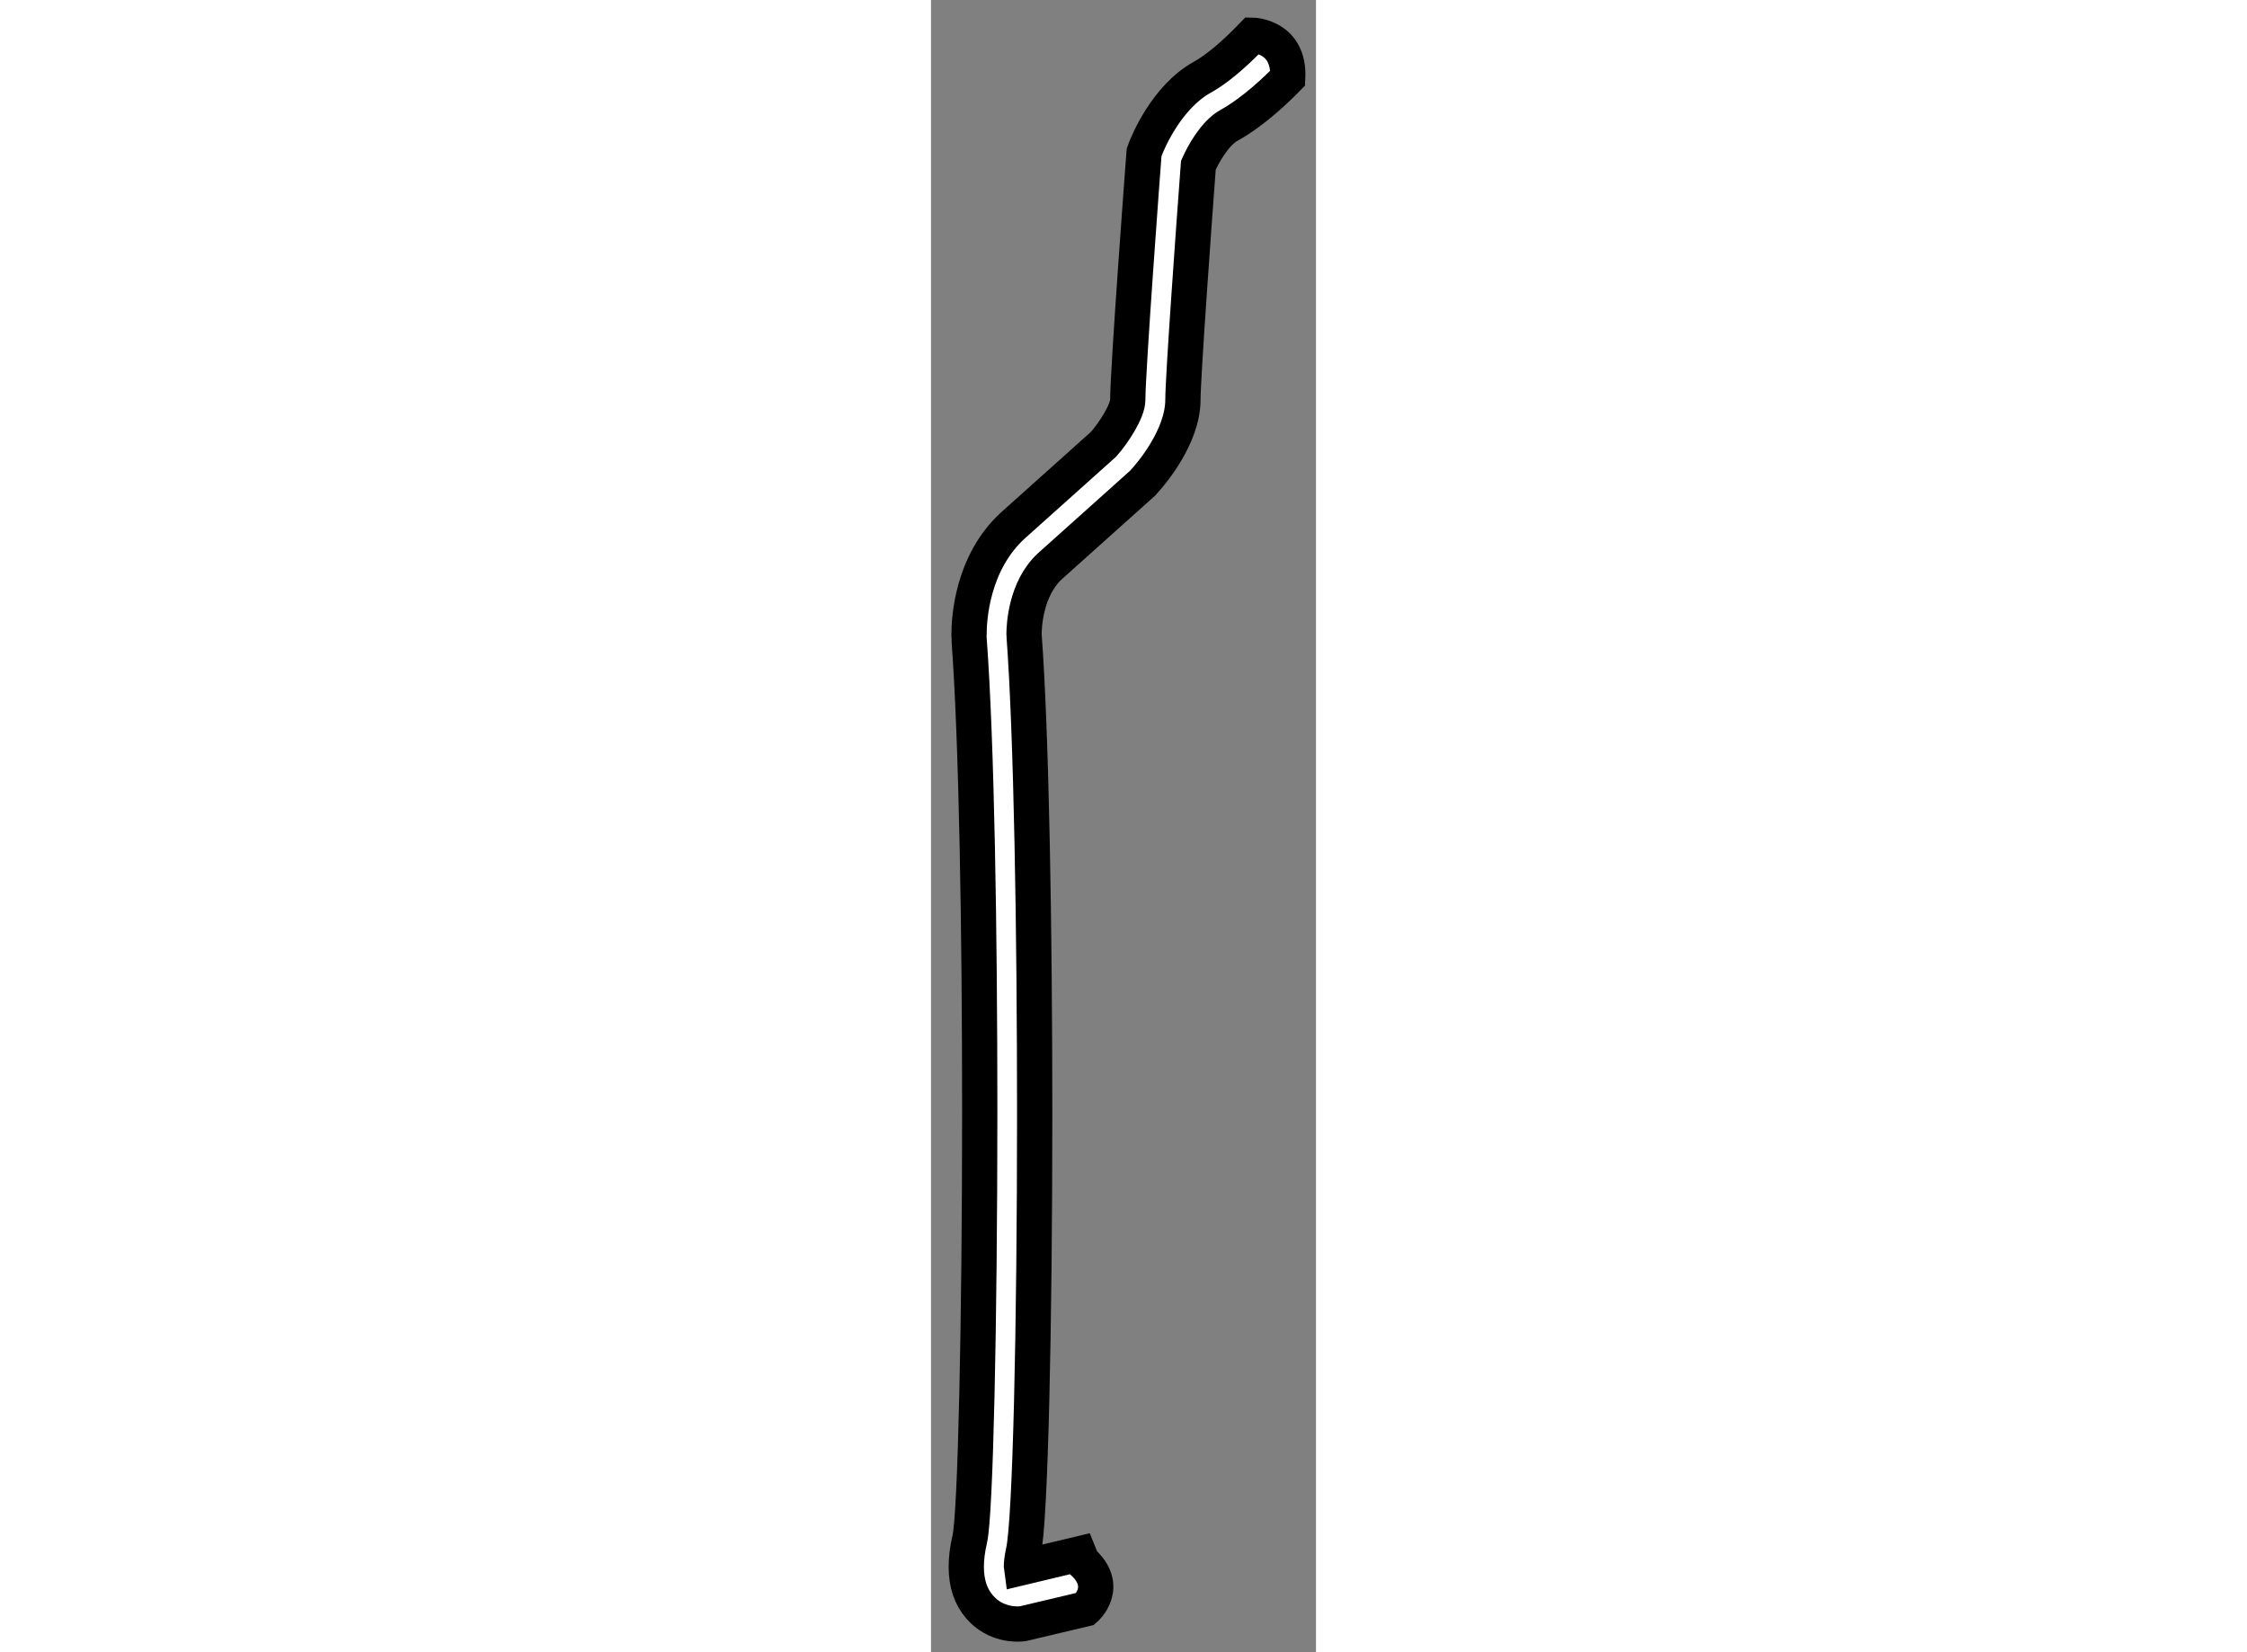 <?xml version="1.0" encoding="utf-8"?>
<!-- Generator: Adobe Illustrator 15.1.0, SVG Export Plug-In . SVG Version: 6.00 Build 0)  -->
<!DOCTYPE svg PUBLIC "-//W3C//DTD SVG 1.1//EN" "http://www.w3.org/Graphics/SVG/1.1/DTD/svg11.dtd">
<svg version="1.1" xmlns="http://www.w3.org/2000/svg" xmlns:xlink="http://www.w3.org/1999/xlink" x="0px" y="0px" width="244.8px"
	 height="180px" viewBox="156.727 69.174 5.459 23.428" enable-background="new 0 0 244.8 180" xml:space="preserve">
	
<rect x="156.727" y="69.174" width="5.459" height="23.428" fill="#808080" stroke="none"/>
	
<g><path fill="#FFFFFF" stroke="#000000" stroke-width="0.5" d="M158.871,91.316c0.404,0.36,0.044,0.672,0.044,0.672l-0.882,0.209
			l-0.027,0.003c-0.06,0.006-0.364,0.021-0.589-0.239c-0.128-0.146-0.19-0.337-0.19-0.57c0-0.119,0.016-0.248,0.049-0.389
			c0.083-0.354,0.142-3.107,0.142-6.065c0-2.551-0.043-5.252-0.151-6.698c-0.001-0.005-0.001-0.028-0.001-0.064
			c0-0.231,0.044-1.021,0.622-1.55c0,0,1.243-1.115,1.288-1.154c0.145-0.166,0.341-0.468,0.341-0.629
			c0-0.415,0.217-3.326,0.227-3.451l0.005-0.057l0.02-0.054c0.029-0.073,0.291-0.726,0.805-1.011
			c0.342-0.19,0.707-0.591,0.711-0.595c0,0,0.53,0.008,0.5,0.607c-0.149,0.153-0.484,0.478-0.832,0.67
			c-0.207,0.115-0.372,0.423-0.435,0.566c-0.066,0.877-0.219,3.011-0.219,3.324c0,0.529-0.459,1.062-0.553,1.163l-0.015,0.018
			l-1.315,1.178c-0.353,0.323-0.37,0.866-0.37,0.971c0,0.011,0.001,0.017,0.001,0.017c0.104,1.403,0.15,4.168,0.15,6.794
			c0,2.975-0.06,5.771-0.161,6.2c-0.021,0.097-0.027,0.164-0.027,0.208c0,0.009,0,0.006,0.001,0.013
			c0.19-0.046,0.817-0.195,0.817-0.195L158.871,91.316z"></path></g>


</svg>